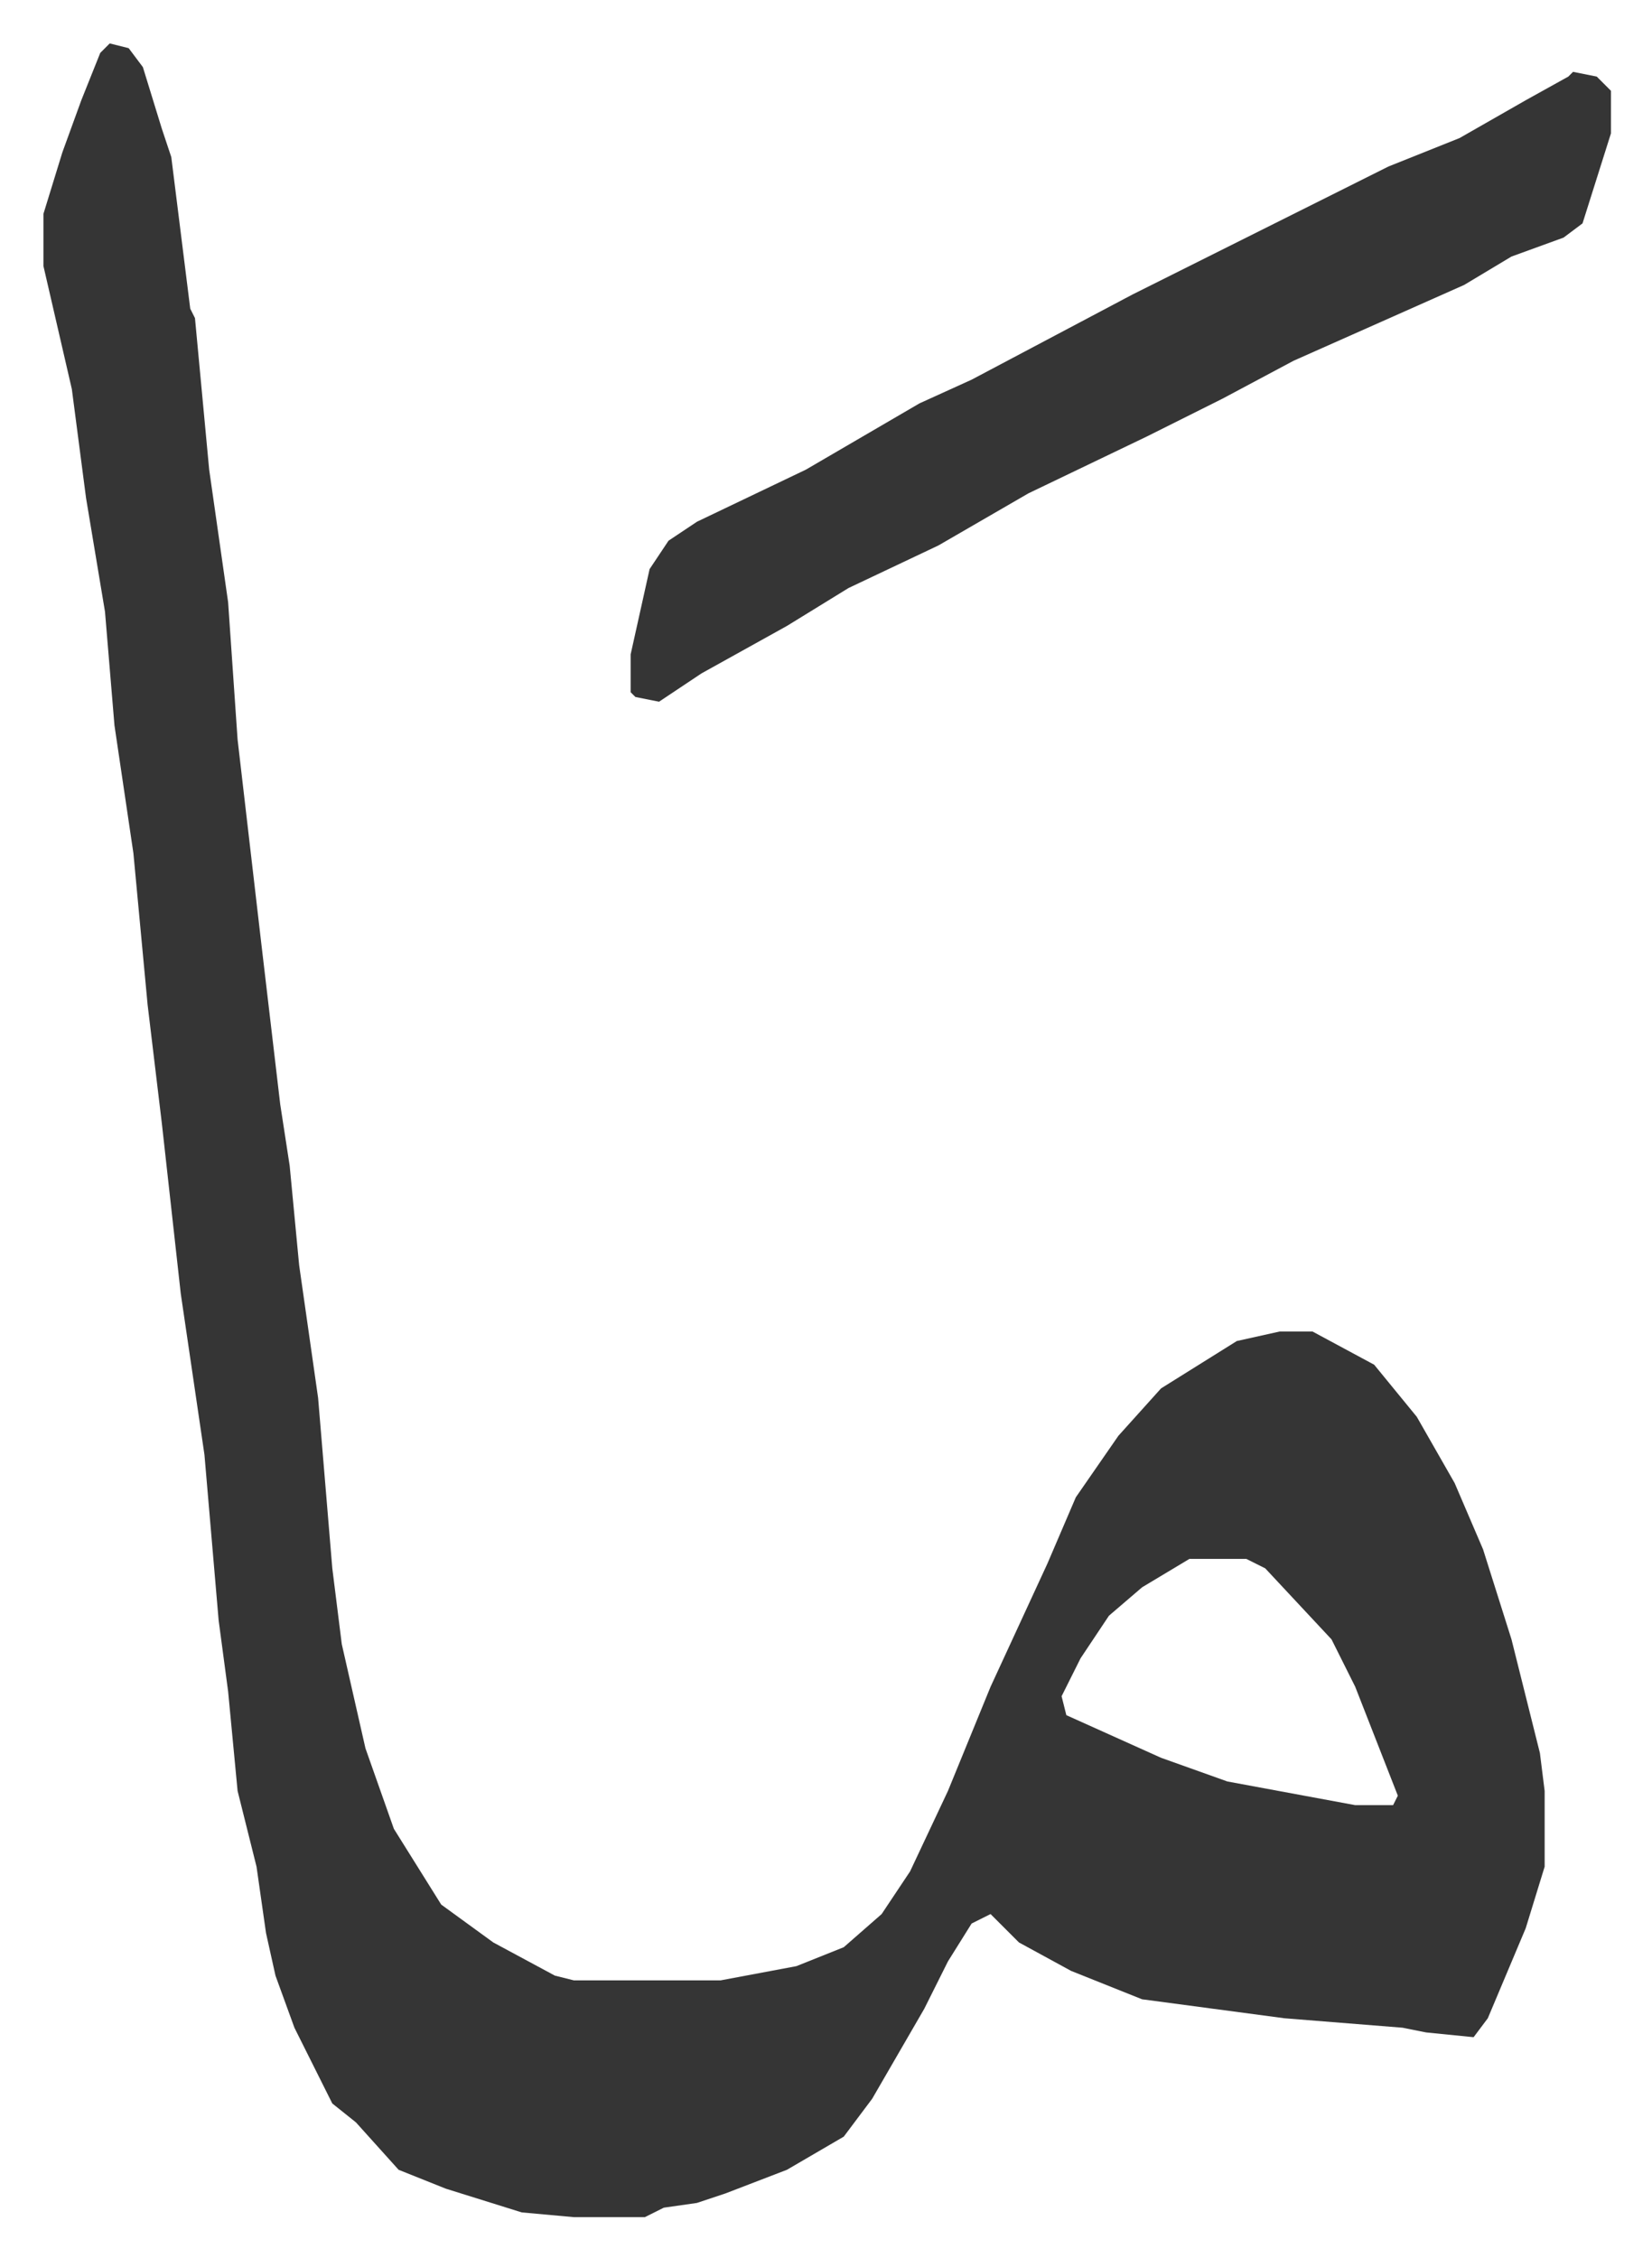 <svg xmlns="http://www.w3.org/2000/svg" role="img" viewBox="-9.17 499.83 348.84 476.84"><path fill="#353535" id="rule_normal" d="M14 509l4 1 3 4 4 13 2 6 4 32 1 2 3 32 4 28 2 29 5 43 4 34 2 13 2 21 4 28 3 36 2 16 5 22 6 17 10 16 11 8 13 7 4 1h31l16-3 10-4 8-7 6-9 8-17 9-22 12-26 6-14 9-13 9-10 16-10 9-2h7l13 7 9 11 8 14 6 14 6 19 6 24 1 8v16l-4 13-8 19-3 4-10-1-5-1-25-2-30-4-15-6-11-6-6-6-4 2-5 8-5 10-11 19-6 8-12 7-13 5-6 2-7 1-4 2h-15l-11-1-16-5-10-4-9-10-5-4-8-16-4-11-2-9-2-14-4-16-2-21-2-15-3-35-5-34-4-36-3-25-3-32-4-27-2-24-4-24-3-23-6-26v-11l4-13 4-11 4-10zm228 320l-10 6-7 6-6 9-4 8 1 4 20 9 14 5 27 5h8l1-2-9-23-5-10-14-15-4-2z"/><path fill="#353535" id="rule_normal" d="M323 515l5 1 3 3v9l-6 19-4 3-11 4-10 6-36 16-15 8-16 8-25 12-19 11-19 9-13 8-18 10-9 6-5-1-1-1v-8l4-18 4-6 6-4 23-11 24-14 11-5 34-18 54-27 15-6 14-8 9-5z"/></svg>

